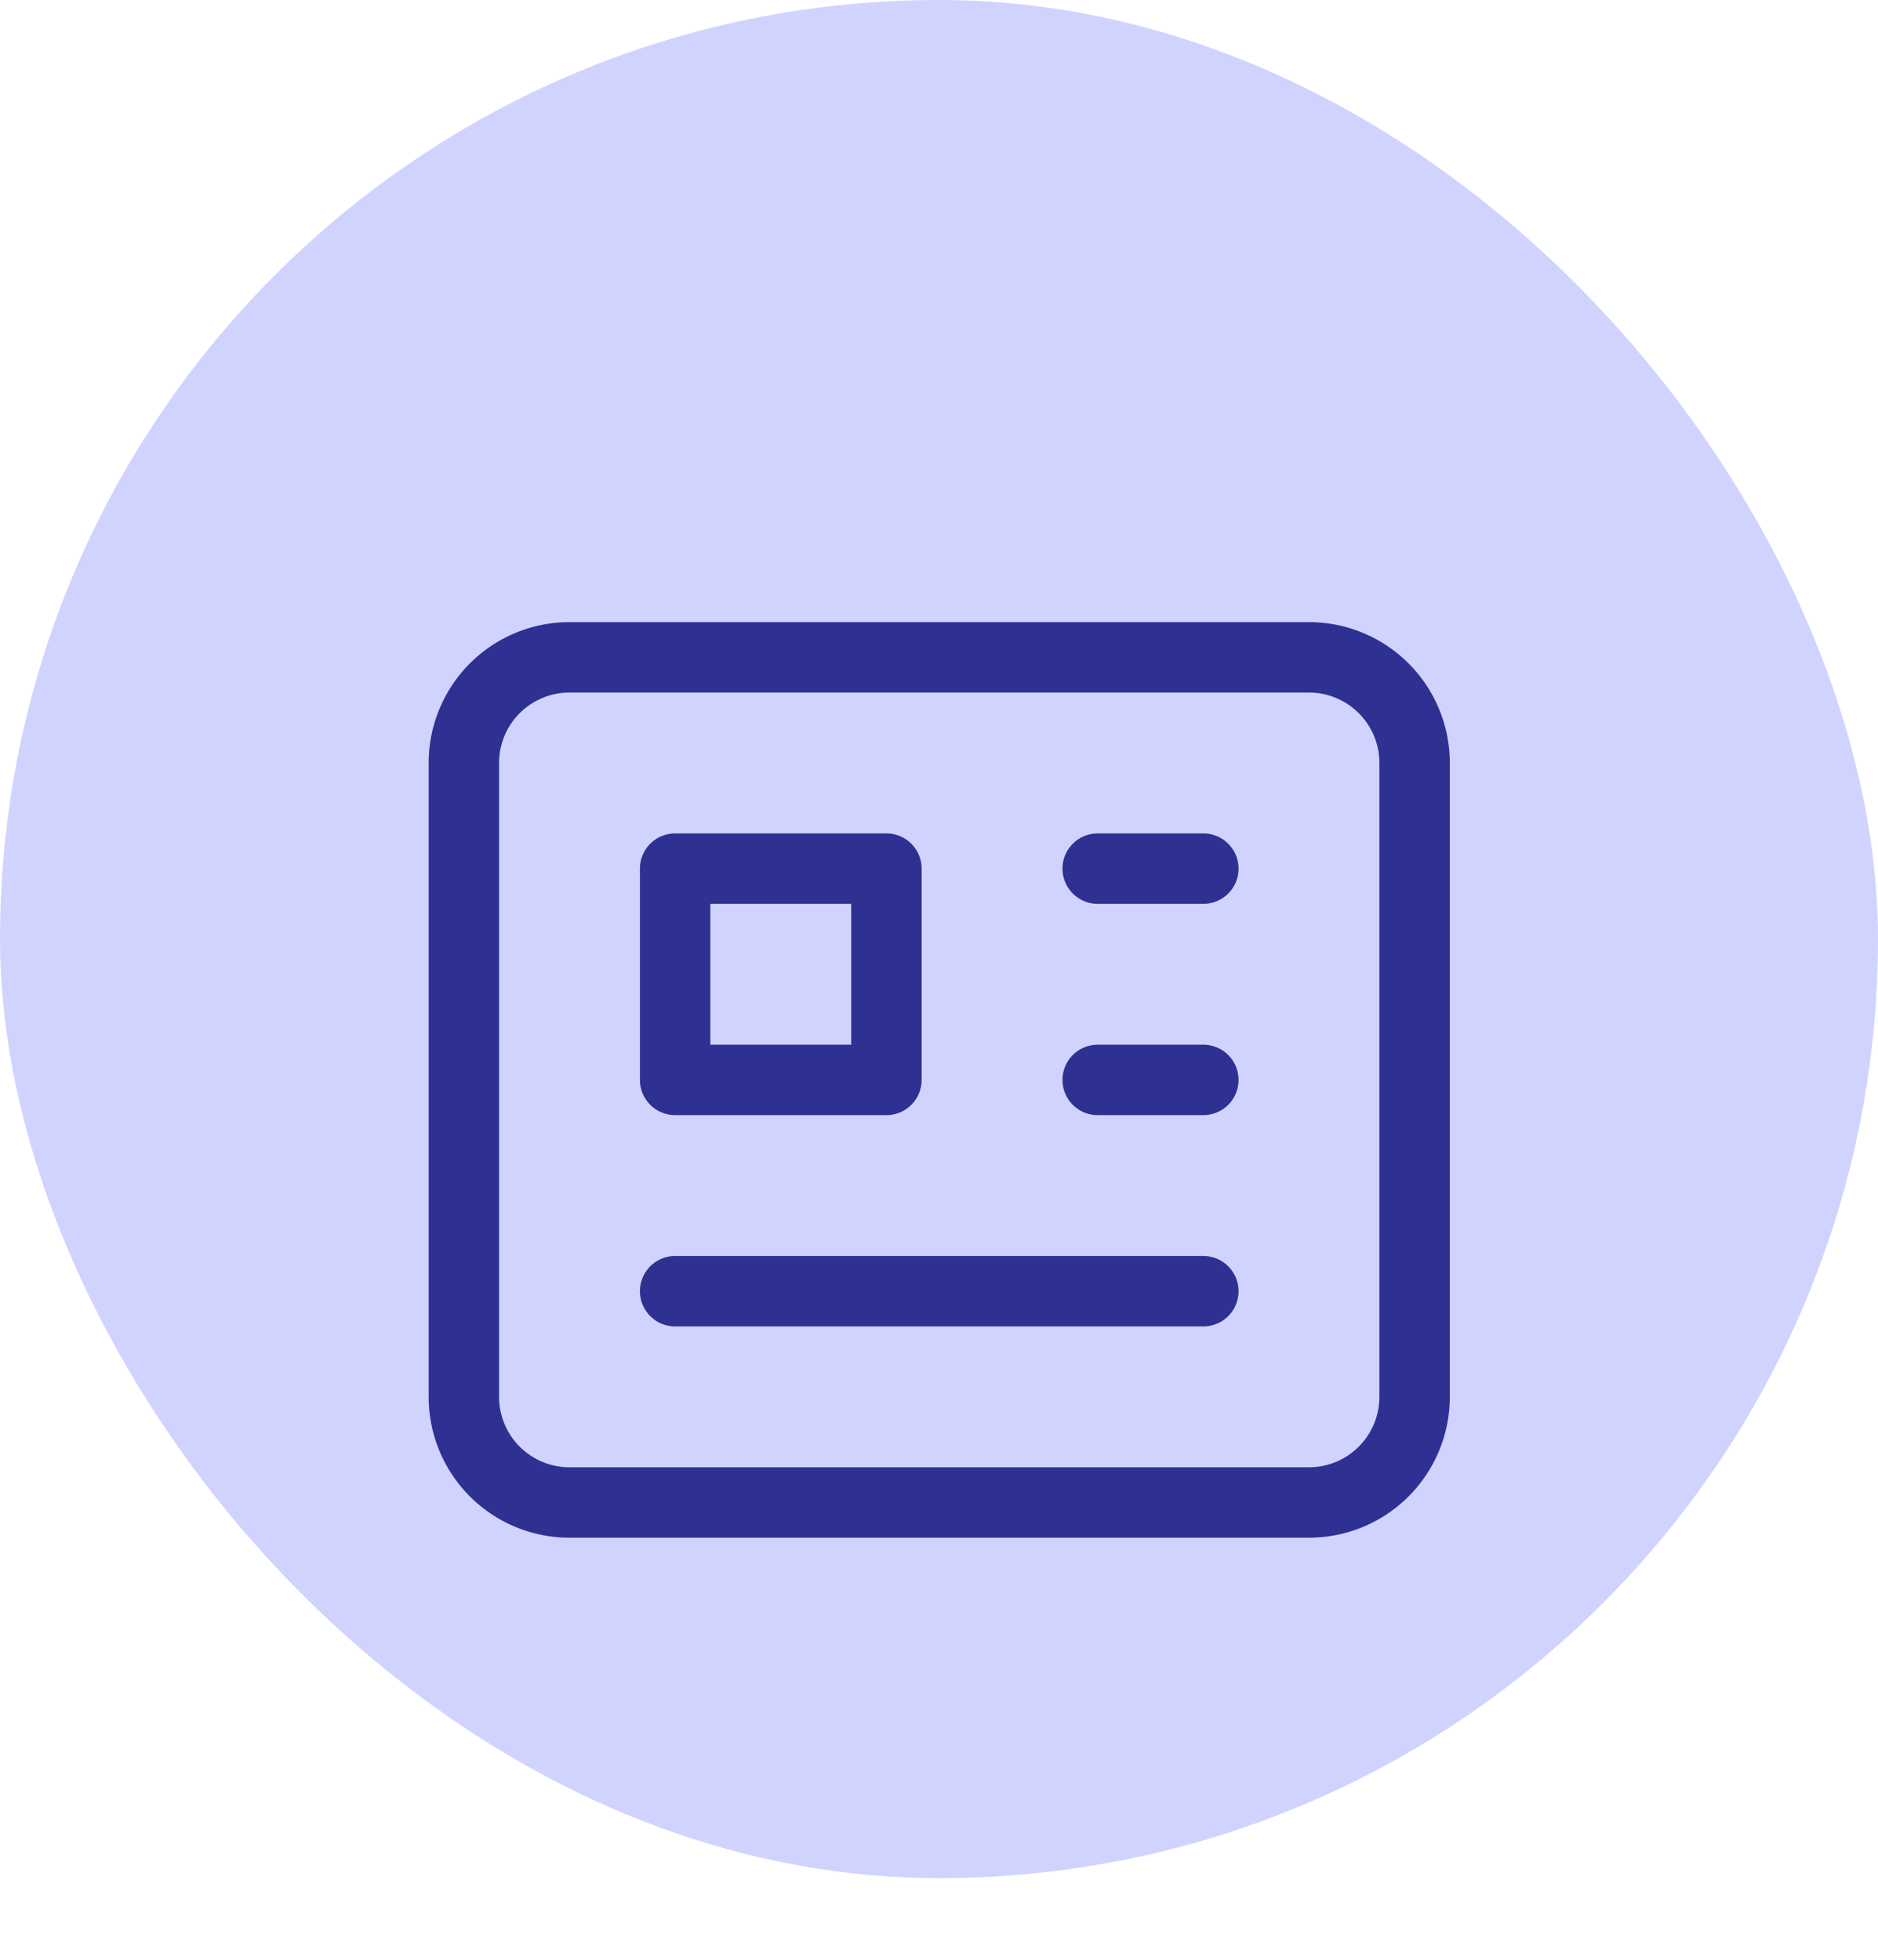 <svg xmlns="http://www.w3.org/2000/svg" xmlns:xlink="http://www.w3.org/1999/xlink" width="40" height="41.75" viewBox="0 0 40 41.75">
  <defs>
    <filter id="Path_28506" x="0.125" y="4.25" width="39.75" height="37.5" filterUnits="userSpaceOnUse">
      <feOffset dy="3" input="SourceAlpha"/>
      <feGaussianBlur stdDeviation="3" result="blur"/>
      <feFlood flood-color="#2e3191" flood-opacity="0.09"/>
      <feComposite operator="in" in2="blur"/>
      <feComposite in="SourceGraphic"/>
    </filter>
  </defs>
  <g id="Group_13318" data-name="Group 13318" transform="translate(-23361 21865)">
    <rect id="Rectangle_4154" data-name="Rectangle 4154" width="40" height="40" rx="20" transform="translate(23361 -21865)" fill="#d1d3ff"/>
    <g transform="matrix(1, 0, 0, 1, 23361, -21865)" filter="url(#Path_28506)">
      <path id="Path_28506-2" data-name="Path 28506" d="M16.5,8.5h2.25M16.5,13h2.25m0,4.5H7.5m0-9V13H12V8.5ZM5.25,22H21a2.25,2.25,0,0,0,2.25-2.25V6.25A2.25,2.25,0,0,0,21,4H5.25A2.25,2.25,0,0,0,3,6.25v13.5A2.25,2.25,0,0,0,5.25,22" transform="translate(6.88 7)" fill="none" stroke="#2e3191" stroke-linecap="round" stroke-linejoin="round" stroke-width="1.5"/>
    </g>
  </g>
</svg>
